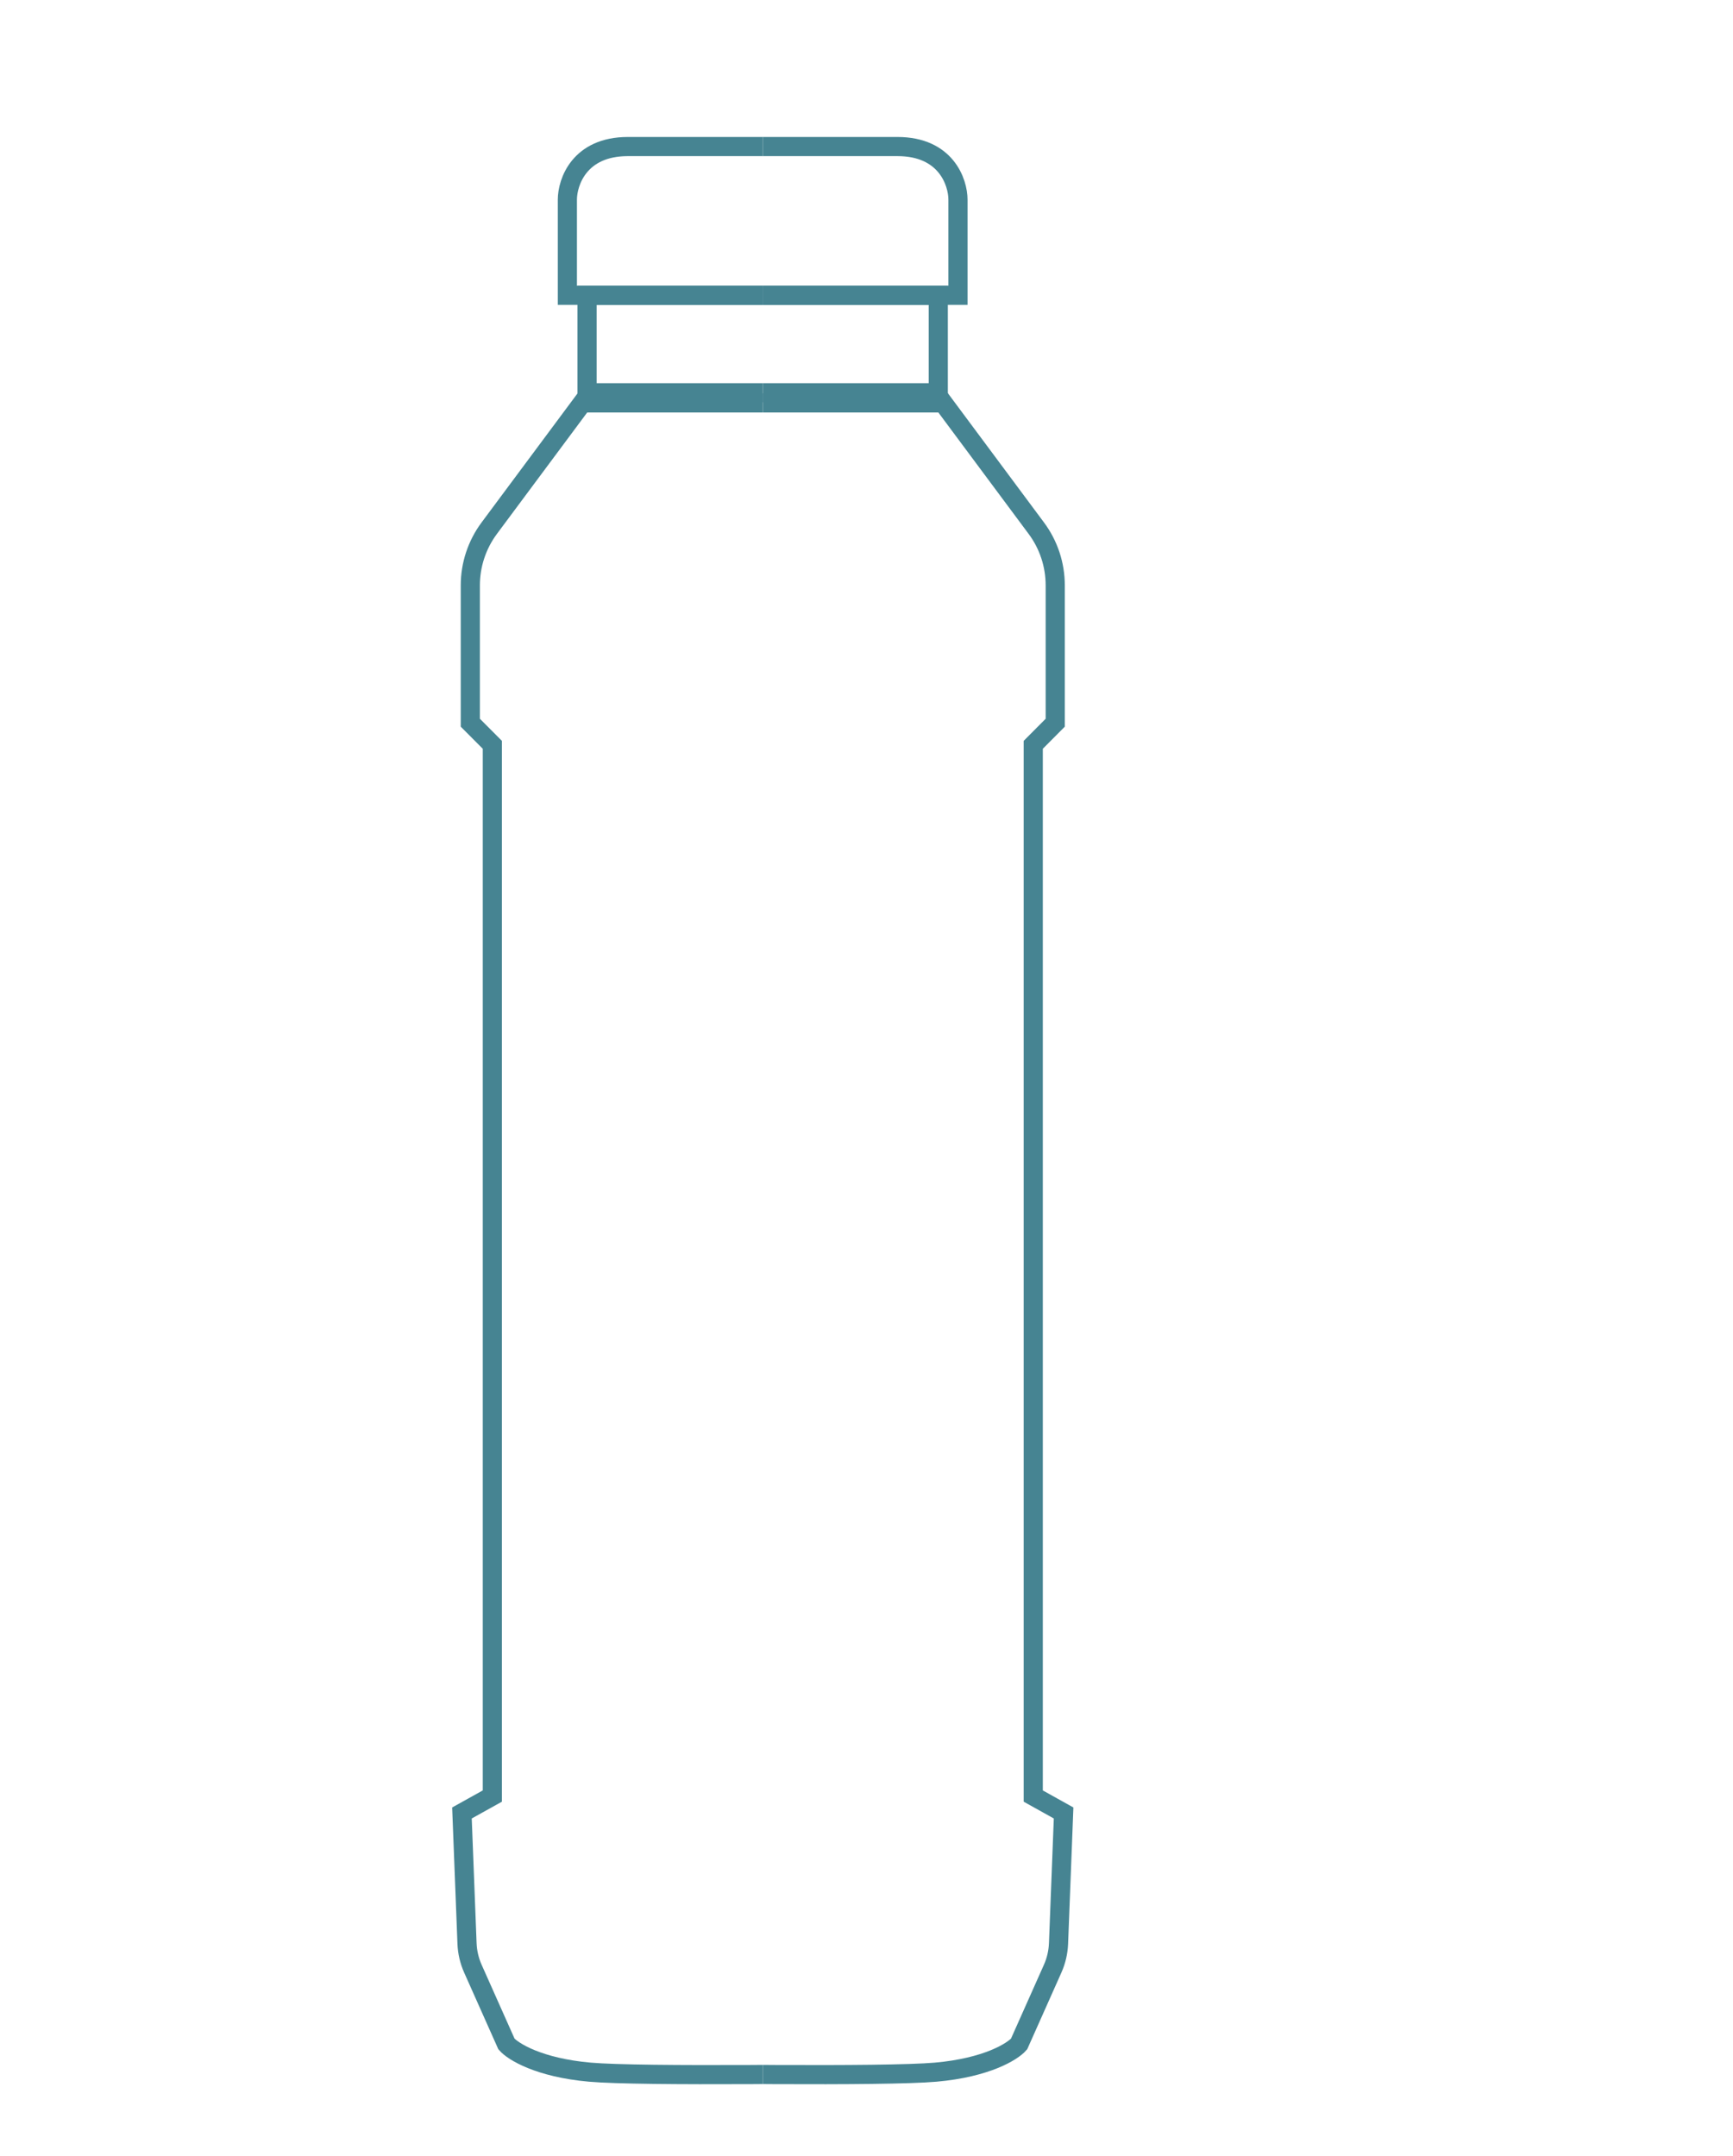 <svg width="41" height="51" viewBox="0 0 41 51" fill="none" xmlns="http://www.w3.org/2000/svg">
<g clip-path="url(#clip0_1379_3223)">
<path d="M23.133 6.986V9.532H13.889V6.986H23.133Z" stroke="#468492" stroke-width="0.453"/>
<path d="M13.423 6.985H23.607H23.779C23.798 5.784 23.824 5.686 23.779 4.725C23.733 3.764 22.959 3.486 22.577 3.467H14.853C13.709 3.467 13.423 4.306 13.423 4.725V6.985Z" stroke="#468492" stroke-width="0.453"/>
<path d="M11.574 12.496L13.957 9.291H23.04L25.626 12.474C25.954 12.877 26.133 13.382 26.133 13.902V17.097L25.87 17.297V42.489L26.133 42.889L26.013 45.999C26.005 46.19 25.964 46.379 25.891 46.555L25.146 48.354C24.672 48.834 23.105 48.998 22.381 49.021C20.078 49.065 15.168 49.127 13.957 49.021C12.746 48.914 12.136 48.532 11.982 48.354L11.188 46.573C11.104 46.385 11.057 46.182 11.049 45.977L10.929 42.889L11.648 42.489V17.62L11.127 17.097V13.847C11.127 13.361 11.284 12.887 11.574 12.496Z" stroke="#468492" stroke-width="0.453"/>
</g>
<g clip-path="url(#clip1_1379_3223)">
<path d="M12.954 6.986V9.532H22.198V6.986H12.954Z" stroke="#468492" stroke-width="0.453"/>
<path d="M22.664 6.985H12.48H12.308C12.289 5.784 12.263 5.686 12.308 4.725C12.354 3.764 13.128 3.486 13.51 3.467H21.234C22.378 3.467 22.664 4.306 22.664 4.725V6.985Z" stroke="#468492" stroke-width="0.453"/>
<path d="M24.518 12.496L22.135 9.291H13.053L10.466 12.474C10.138 12.877 9.959 13.382 9.959 13.902V17.097L10.222 17.297V42.489L9.959 42.889L10.079 45.999C10.087 46.19 10.128 46.379 10.201 46.555L10.946 48.354C11.42 48.834 12.987 48.998 13.711 49.021C16.014 49.065 20.924 49.127 22.135 49.021C23.346 48.914 23.956 48.532 24.11 48.354L24.904 46.573C24.988 46.385 25.035 46.182 25.043 45.977L25.163 42.889L24.445 42.489V17.62L24.965 17.097V13.847C24.965 13.361 24.809 12.887 24.518 12.496Z" stroke="#468492" stroke-width="0.453"/>
</g>
<defs>
<clipPath id="clip0_1379_3223">
<rect width="8.087" height="48.199" fill="white" transform="matrix(-1 0 0 1 18.048 2.174)"/>
</clipPath>
<clipPath id="clip1_1379_3223">
<rect width="8.087" height="48.199" fill="white" transform="translate(18.048 2.174)"/>
</clipPath>
</defs>
</svg>
